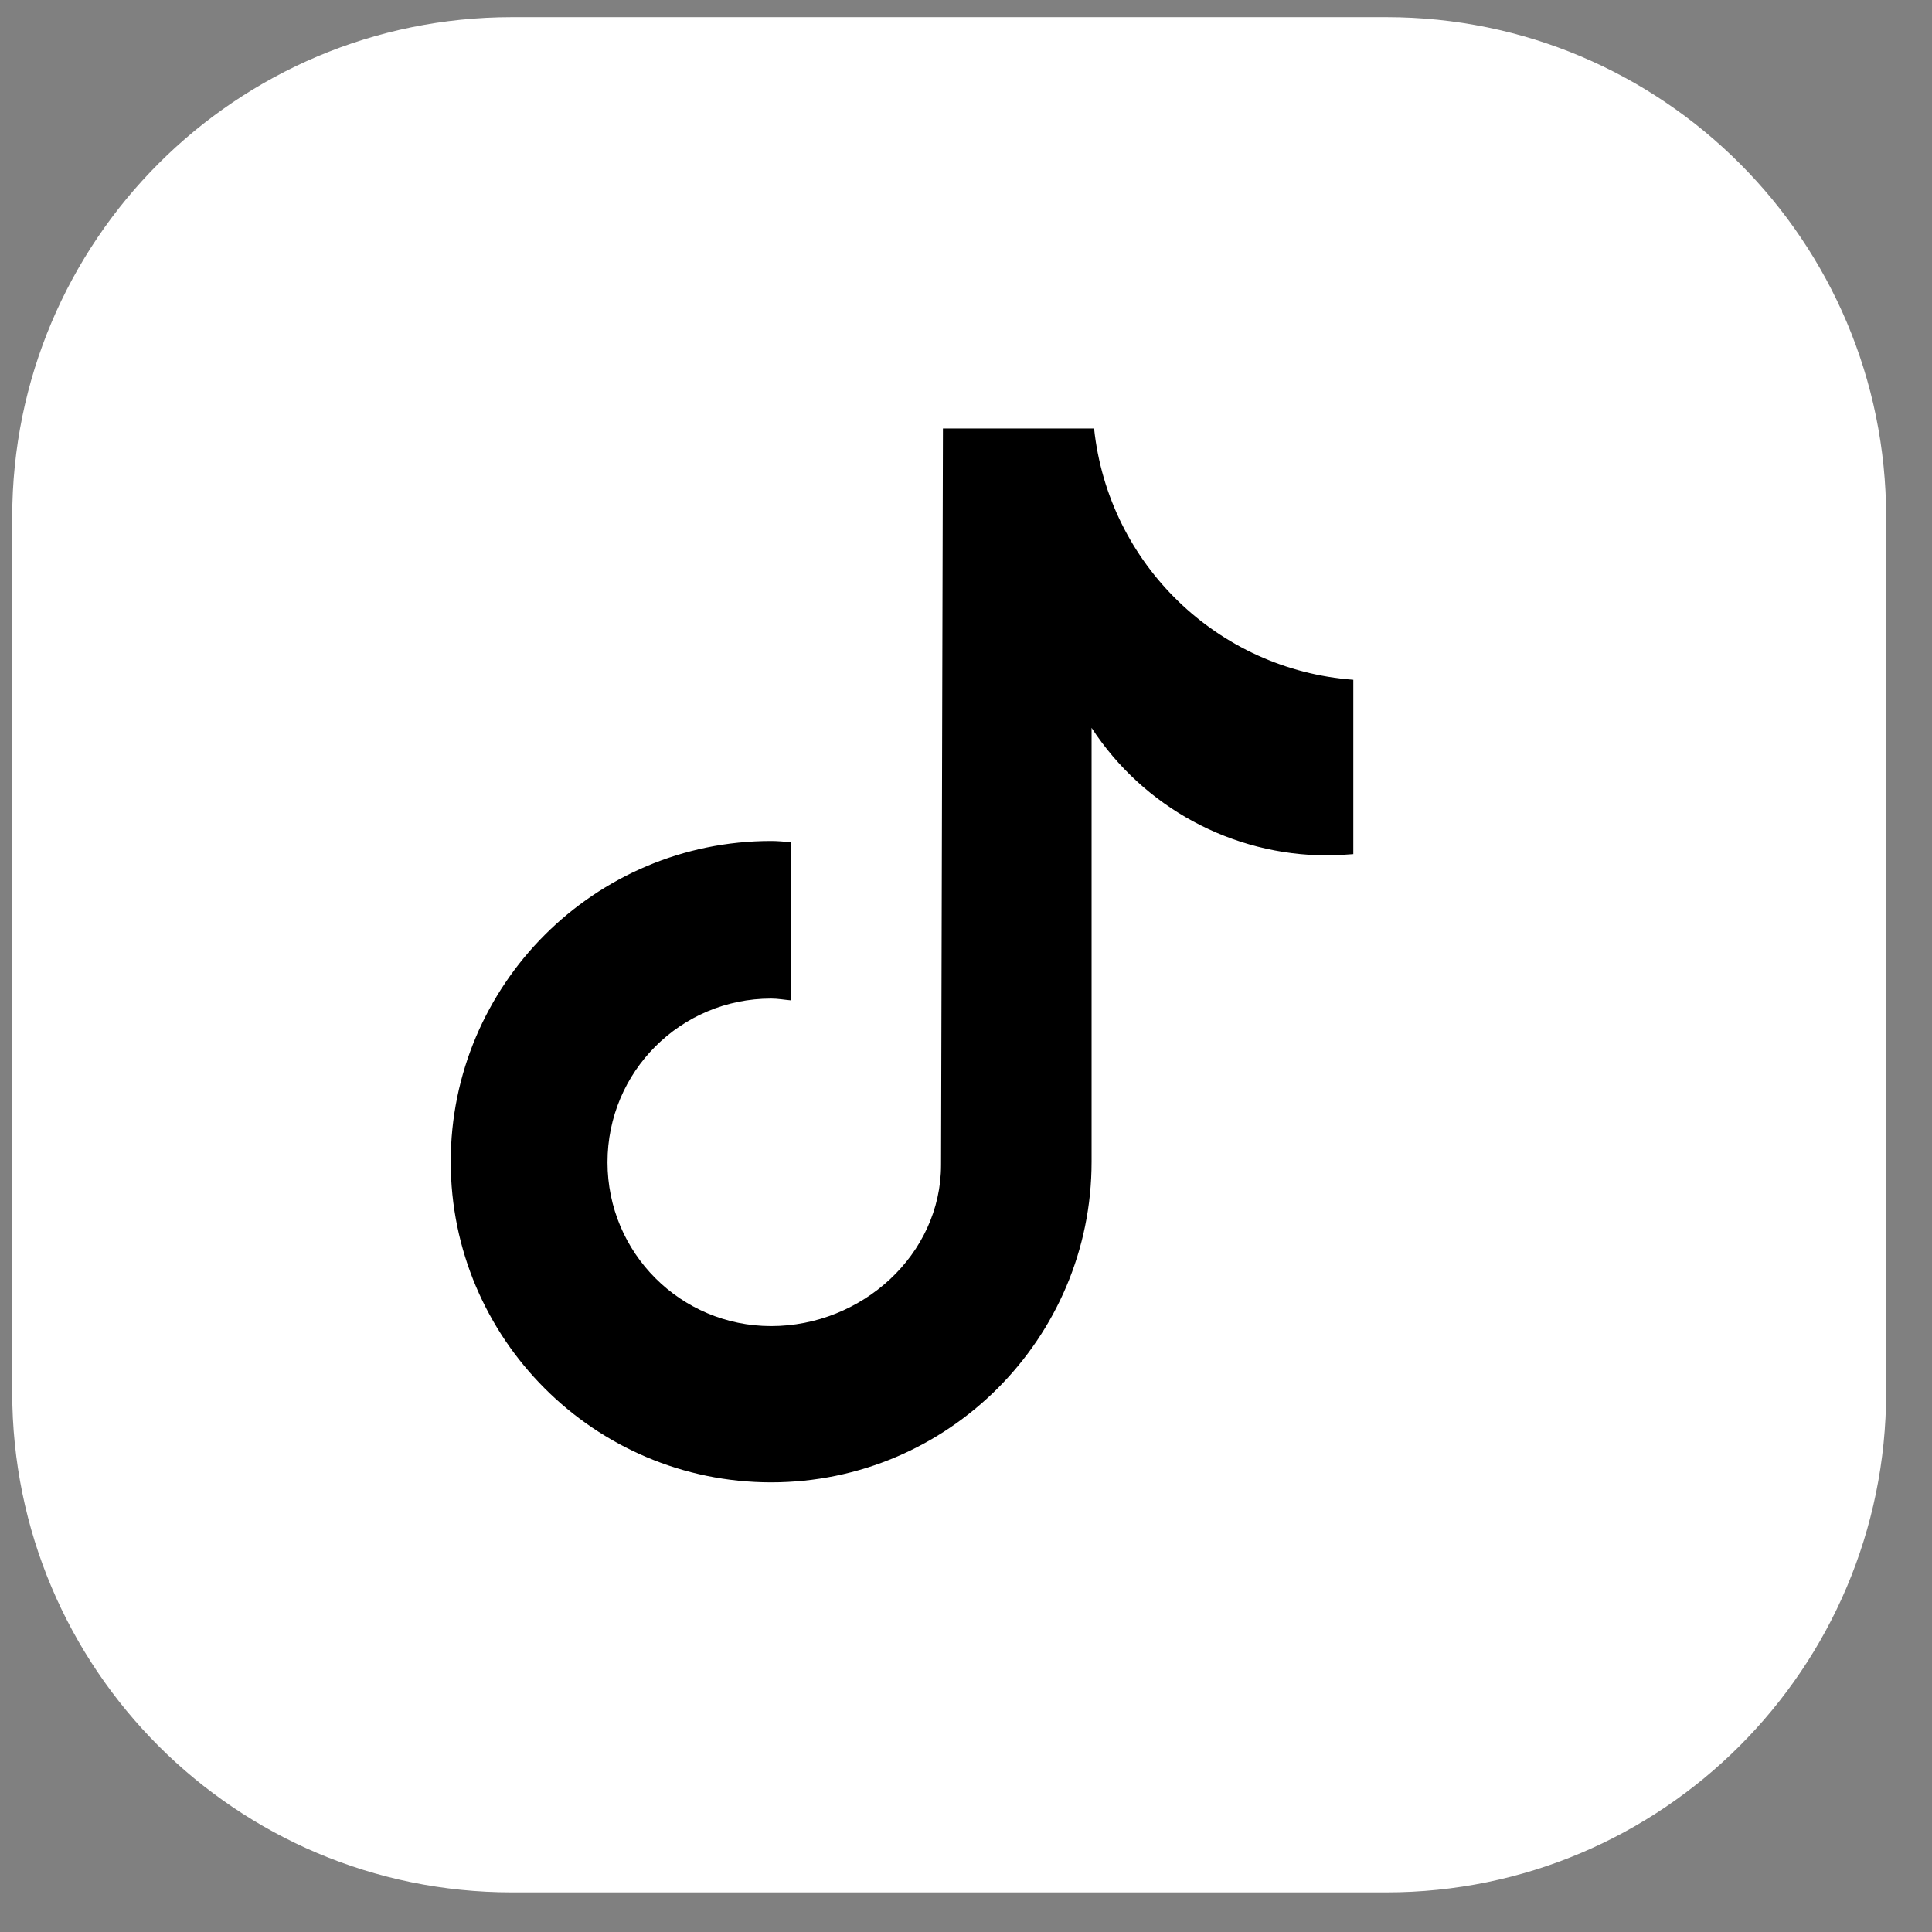<svg width="34" height="34" viewBox="0 0 34 34" fill="none" xmlns="http://www.w3.org/2000/svg">
<rect x="0" y="0" width="34" height="34" fill="#808080" stroke="none"/>
<path d="M24.399 33.303H9.009C4.15 33.303 0.215 29.364 0.215 24.503V9.102C0.215 4.24 4.15 0.302 9.009 0.302H24.399C29.258 0.302 33.193 4.24 33.193 9.102V24.503C33.193 29.364 29.247 33.303 24.399 33.303Z" fill="white"/>
<path d="M23.816 15.031C23.662 15.043 23.508 15.053 23.354 15.053C21.683 15.053 20.122 14.207 19.21 12.809V20.444C19.21 23.556 16.682 26.087 13.571 26.087C10.46 26.087 7.932 23.556 7.932 20.444C7.932 17.331 10.46 14.8 13.571 14.8C13.692 14.8 13.802 14.812 13.923 14.822V17.605C13.802 17.595 13.692 17.573 13.571 17.573C11.977 17.573 10.691 18.86 10.691 20.454C10.691 22.049 11.977 23.337 13.571 23.337C15.165 23.337 16.561 22.082 16.561 20.498L16.594 7.541H19.254C19.507 9.928 21.431 11.787 23.816 11.963V15.031Z" fill="black"/>
</svg>
